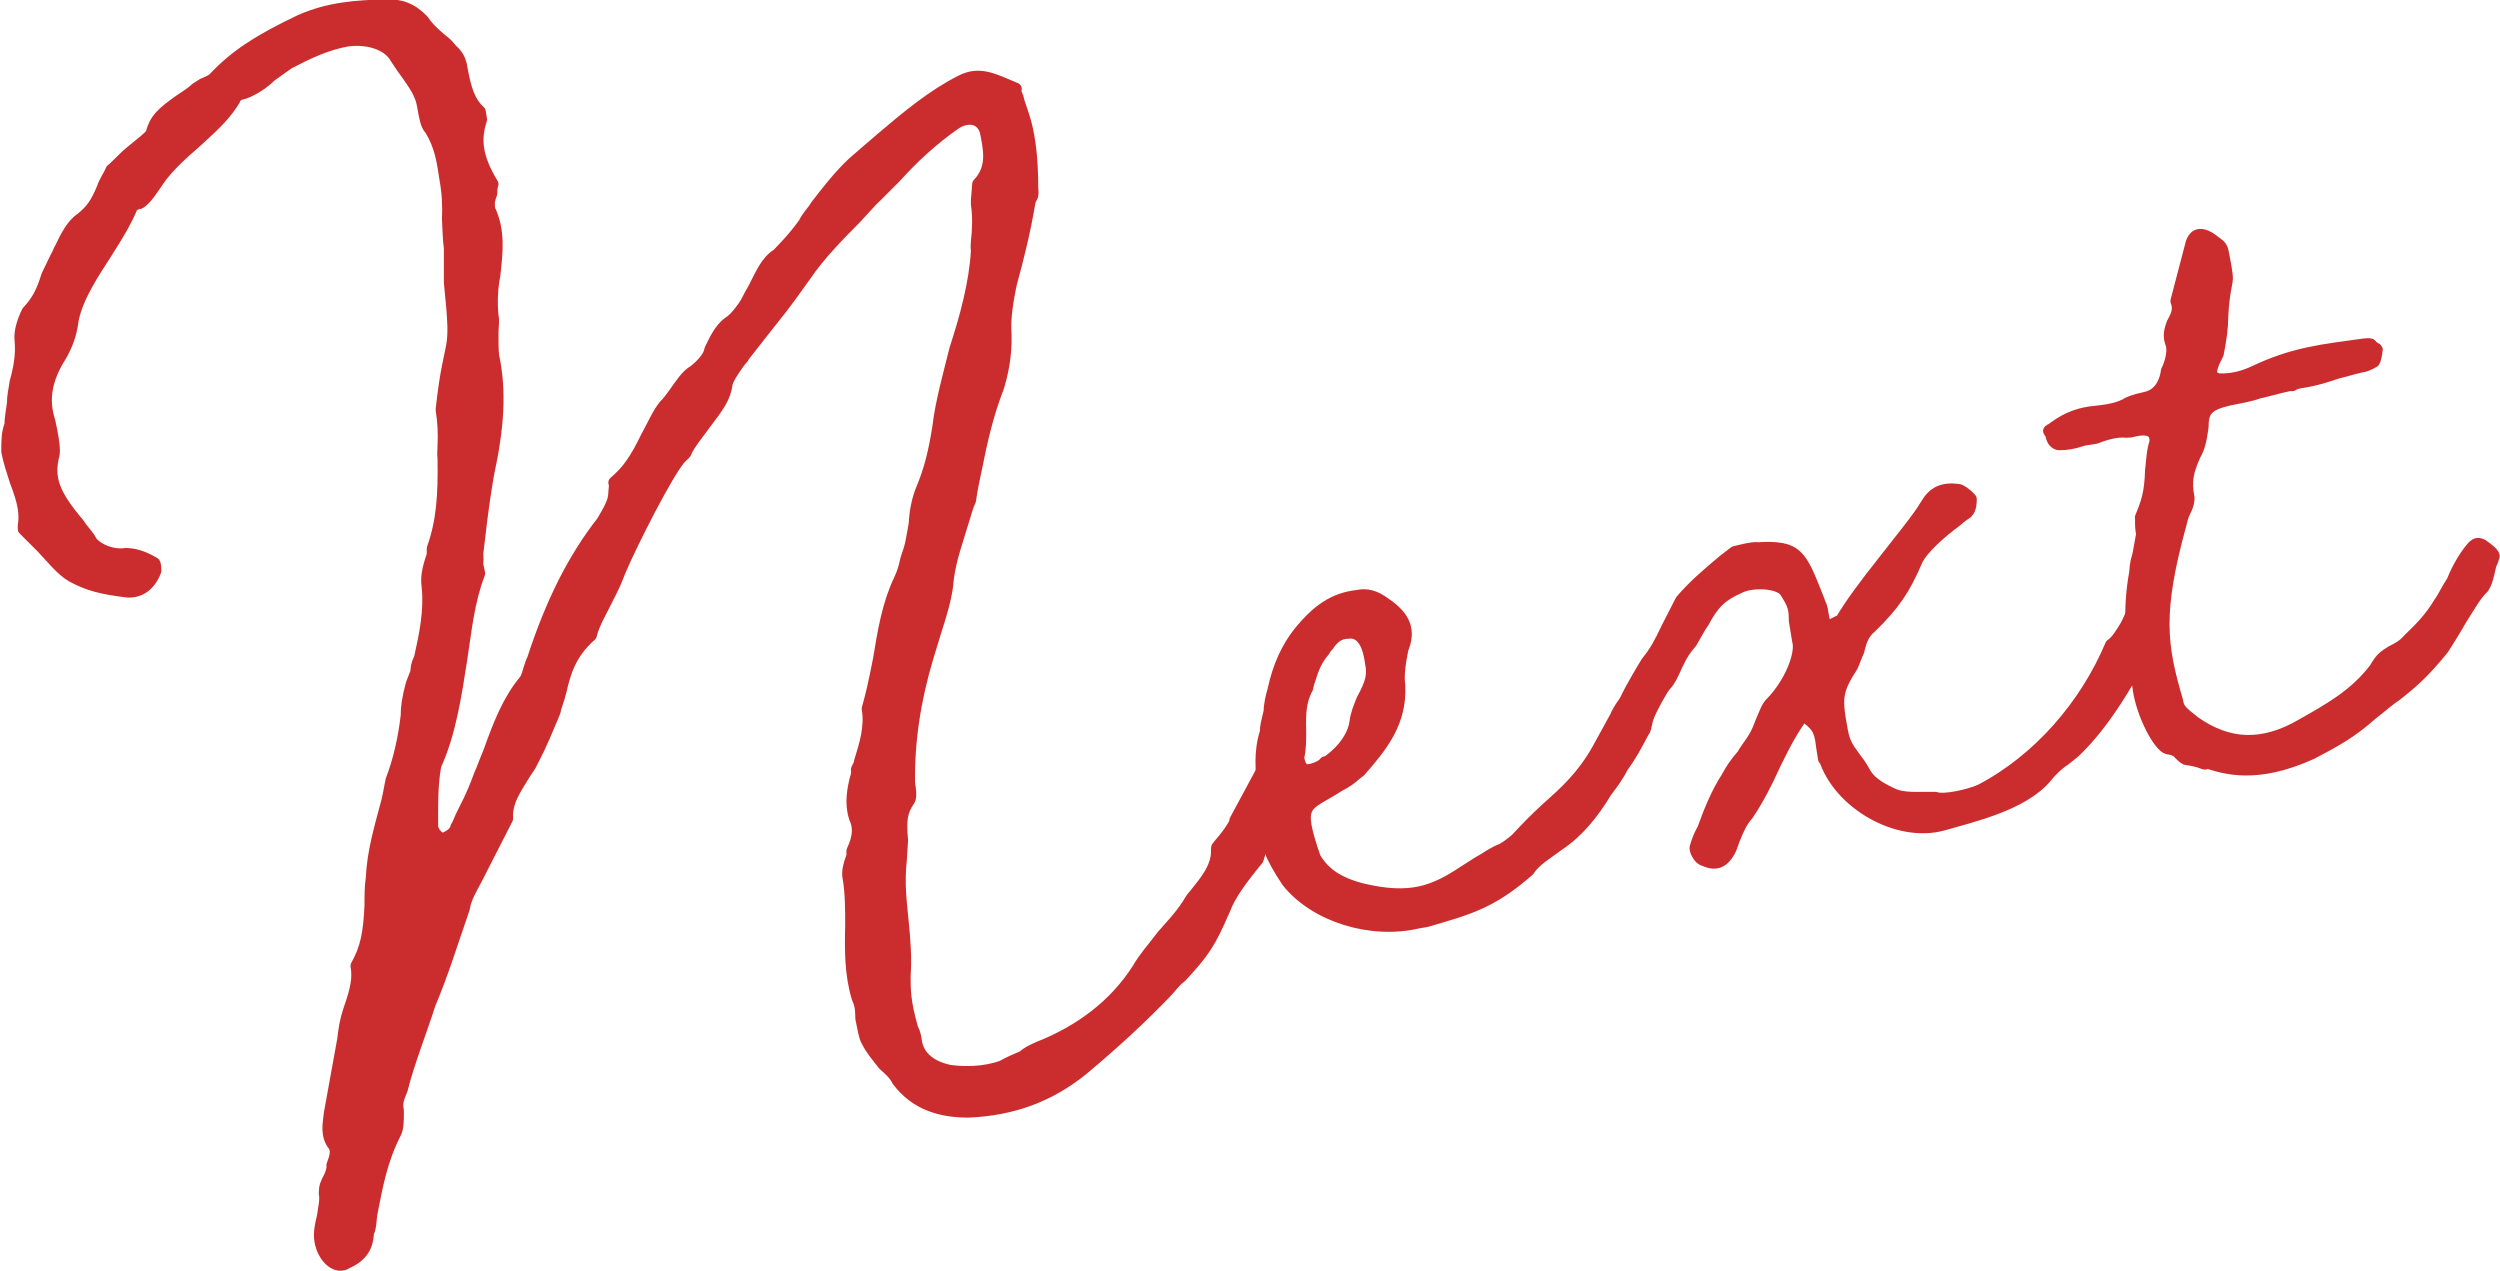 <?xml version="1.0" encoding="UTF-8"?><svg id="_レイヤー_1" xmlns="http://www.w3.org/2000/svg" viewBox="0 0 39.37 20.01"><defs><style>.cls-1{fill:#cb2d2e;stroke:#cb2d2e;stroke-linecap:round;stroke-linejoin:round;stroke-width:.2px;}</style></defs><path class="cls-1" d="m20.35,12.09c-.06.23-.13.39-.28.78-.11.21-.21.45-.27.66-.24.29-.44.56-.52.78-.24.55-.32.67-.69,1.07-.09.06-.16.17-.25.26-.37.38-.75.74-1.3,1.2-.51.41-1.08.63-1.79.66-.41,0-.82-.1-1.11-.49-.04-.09-.13-.17-.22-.25-.1-.13-.19-.23-.26-.37-.04-.07-.05-.16-.09-.35,0-.17-.02-.24-.06-.33-.11-.37-.11-.74-.1-1.13,0-.25,0-.51-.04-.75-.02-.09,0-.19.06-.35v-.08c.1-.21.11-.38.04-.52-.05-.16-.06-.33.01-.61.02-.05.03-.13.02-.15.02-.05.04-.06.05-.13.08-.26.17-.54.12-.83.06-.21.1-.38.18-.79.07-.43.14-.85.32-1.23.05-.11.07-.16.11-.34l.05-.15c.03-.1.04-.18.08-.4.01-.2.05-.4.12-.56.12-.29.19-.57.25-.95.05-.42.17-.83.27-1.24.16-.49.31-1.03.34-1.55-.01-.07,0-.1,0-.15.02-.17.03-.39,0-.58v-.07s.02-.25.02-.25c.25-.26.17-.57.12-.83-.06-.21-.27-.27-.49-.13-.37.26-.66.53-.95.85l-.29.29c-.1.09-.16.17-.33.35-.27.27-.58.59-.79.9-.16.22-.27.39-.57.76l-.4.51c-.02.05-.04.05-.06.08-.08.11-.18.25-.21.35-.03.23-.13.36-.35.65-.1.14-.22.28-.29.42-.01.05-.04.05-.1.12-.2.23-.76,1.33-.95,1.78-.05.13-.08.21-.19.42-.09.19-.22.4-.26.58-.32.28-.41.58-.48.89-.03.13-.08.23-.09.31-.12.29-.22.53-.33.74-.04.08-.05.11-.13.22-.13.22-.31.45-.29.73l-.49.96c-.07.13-.17.3-.19.45-.18.52-.33,1.01-.54,1.51-.14.44-.33.91-.44,1.35-.07.16-.08.23-.06.33,0,.17,0,.27-.04.35-.22.43-.29.83-.38,1.29-.01.08-.01.2-.05.28-.01.2-.08.36-.33.47-.13.09-.3-.02-.38-.23-.05-.14-.05-.26.01-.49.02-.15.05-.25.03-.37,0-.1.02-.15.08-.26.02-.05.05-.13.04-.18.05-.13.08-.23.02-.32-.12-.15-.08-.33-.06-.5l.21-1.16c.02-.17.04-.3.09-.45.13-.37.15-.52.12-.71.15-.27.2-.5.22-.96,0-.15,0-.29.02-.42.02-.42.13-.78.23-1.16.03-.1.04-.18.08-.38.12-.31.2-.67.24-1.02,0-.15.02-.27.08-.5l.07-.18c.01-.08,0-.1.06-.23.08-.36.16-.74.12-1.12-.02-.14,0-.27.08-.5v-.1c.15-.42.18-.83.17-1.42-.01-.07,0-.15,0-.19.01-.2,0-.39-.03-.58.14-1.27.26-.75.13-2v-.54c-.02-.14-.02-.29-.03-.46.01-.2,0-.41-.04-.63-.04-.26-.07-.52-.24-.79-.06-.06-.08-.18-.11-.35-.03-.19-.11-.32-.33-.62l-.1-.15c-.11-.2-.4-.32-.76-.28-.35.06-.65.21-.94.36l-.28.2c-.12.12-.28.22-.42.27-.07.01-.14.05-.15.1-.13.22-.28.37-.61.67-.21.18-.44.39-.58.59-.1.14-.19.3-.3.37-.07.01-.11.04-.13.07-.09.21-.18.37-.39.7-.21.33-.46.69-.54,1.07-.03.25-.1.41-.19.57-.23.36-.29.69-.18,1.03l.03.14c.04.21.05.31.04.38-.1.38,0,.64.39,1.1.1.15.16.19.2.28.1.13.33.23.55.2.12,0,.25.03.44.14.02,0,.02.09.02.12-.08.21-.23.33-.43.32-.42-.05-.63-.11-.87-.24-.16-.09-.32-.29-.47-.45l-.29-.29v-.05c.03-.2,0-.37-.13-.71-.05-.16-.1-.3-.13-.46,0-.17,0-.29.05-.42,0-.12.03-.25.04-.35,0-.12.02-.17.04-.32.06-.21.1-.43.08-.65-.02-.14.04-.32.11-.46.14-.15.22-.28.31-.57l.14-.29c.04-.06.03-.08.07-.14.09-.19.18-.37.33-.47.15-.12.23-.23.33-.47.03-.1.11-.21.14-.29.11-.09.16-.17.36-.33.11-.09.24-.19.27-.24.06-.23.16-.32.44-.52.09-.06.2-.13.26-.19l.11-.07s.14-.05.18-.1c.33-.35.7-.59,1.35-.9.45-.2.89-.23,1.35-.24.22-.01.4.05.58.24.07.11.18.21.3.31.08.06.09.08.15.15.09.08.12.15.14.22.07.4.13.59.3.75l.02.12c-.11.34-.06.62.18,1.02,0,0-.02.05-.02.15-.05.13-.04.18-.03.25.16.34.12.66.08,1.03-.04.2-.05.42-.03.64.02.09,0,.17,0,.27,0,.17,0,.27.01.36.12.56.08,1.13-.08,1.87-.06.35-.1.65-.14,1l-.03.25s.01.07,0,.17l.03.14c-.17.44-.21.89-.28,1.34-.09.58-.18,1.18-.41,1.68-.06.33-.05.67-.05.98.02.09.11.2.2.18.09-.04.18-.1.19-.18.04-.06.05-.11.09-.19.05-.11.15-.27.28-.63.05-.11.07-.18.15-.37.15-.42.3-.81.56-1.12.04-.06.05-.11.07-.18.02-.05.05-.16.05-.13.3-.93.66-1.63,1.1-2.19.13-.22.19-.33.19-.47,0-.02.02-.15,0-.15.21-.18.33-.35.51-.72.09-.16.18-.37.28-.49.06-.06.08-.09.14-.17.12-.17.21-.31.32-.37.13-.1.25-.24.26-.34.09-.19.16-.32.27-.41.09-.06.15-.12.25-.26.06-.08.07-.13.17-.3.11-.21.19-.42.37-.53.14-.15.23-.23.42-.49.05-.11.14-.19.19-.28.24-.31.44-.56.67-.75l.36-.31c.4-.34.81-.68,1.25-.9.29-.15.51-.02.85.12-.05-.02,0,.05.03.14.04.21.23.45.23,1.42,0,.02.01.07,0,.12l-.04.08c-.08.48-.18.88-.3,1.32-.05.25-.1.53-.08.79.01.34-.06.64-.12.83-.17.44-.26.85-.34,1.25-.04.18-.08.38-.1.53-.04.08-.05.13-.1.29-.09.31-.21.62-.25.95-.02.29-.12.58-.21.87l-.11.36c-.2.67-.3,1.32-.29,1.98.03.17.02.24,0,.27-.12.17-.14.32-.11.63l-.02.32c-.04.35,0,.66.03.97.03.29.05.58.03.85,0,.22,0,.41.12.83.04.07.05.14.06.21.04.24.24.4.54.46.23.03.54.03.82-.07.13-.07.22-.11.34-.16.06-.06.15-.1.24-.14.66-.26,1.2-.67,1.56-1.23.11-.19.2-.28.39-.53.12-.14.27-.29.4-.49.04-.06.04-.08.12-.17.16-.2.36-.43.34-.72,0-.02.02-.03.04-.06.08-.09.24-.29.27-.41l-.02.03.42-.78c.13-.24.22-.26.41-.17.03.02.09.11.07.11Z"/><path class="cls-1" d="m20.28,13.88c-.26-.39-.36-.64-.36-.91,0-.17,0-.29-.02-.53-.03-.31-.06-.6.04-.91,0-.1.02-.15.06-.33,0-.1.03-.23.06-.33.08-.38.22-.67.4-.9.3-.37.56-.54.92-.58.14-.03.27,0,.43.12.31.21.39.42.27.71-.05.25-.07.43-.05.57.03.58-.27.95-.62,1.35-.09.06-.12.12-.33.23-.53.34-.69.24-.38,1.14.14.24.36.4.75.5.76.18,1.13.04,1.61-.28l.22-.14c.13-.07.24-.16.38-.21.07-.04.15-.1.22-.16.16-.17.27-.29.5-.5.27-.24.55-.49.79-.92l.28-.51c.05-.13.19-.3.25-.38.06-.06.11-.07.22,0,.05,0,.09.11.07.23-.02.03-.04.08-.05.16-.03.13-.04.2-.06.21-.13.24-.18.35-.34.57-.05.11-.15.25-.25.38-.21.35-.45.64-.75.84-.17.13-.37.24-.47.4-.59.52-.96.61-1.61.8l-.12.02c-.75.18-1.63-.1-2.06-.64Zm.6-1.86c.26-.17.44-.42.47-.64.02-.15.06-.23.11-.36.15-.27.17-.4.14-.56l-.02-.12c-.05-.26-.17-.41-.36-.38-.12,0-.23.07-.31.2-.06.06-.06.08-.06.08-.12.14-.17.25-.25.51-.03.1-.01.08-.03.1-.09.19-.11.34-.1.68,0,.12,0,.27-.03.39,0,.05.02.12.05.16.02.12.32.02.38-.07Z"/><path class="cls-1" d="m28.73,11.95l-.03-.19c-.03-.29-.09-.35-.31-.51-.17.25-.25.38-.45.79-.12.27-.27.56-.42.78-.1.12-.14.2-.22.4-.02.05-.05.15-.07.18-.09.16-.2.23-.39.14-.08-.01-.15-.17-.13-.2.03-.1.05-.16.12-.29.1-.28.22-.57.37-.8.07-.13.13-.22.25-.36.07-.13.2-.25.28-.49.07-.16.1-.26.16-.32.29-.29.5-.77.43-1l-.05-.31c0-.19-.02-.26-.15-.46-.1-.15-.54-.17-.74-.06-.27.12-.4.24-.56.54-.06.08-.13.22-.19.32-.1.12-.14.17-.23.36-.05.11-.1.24-.19.33-.06.08-.21.35-.26.48-.03.08-.1.12-.31.03-.02,0-.08-.16-.03-.29.07-.16.28-.51.33-.59.14-.17.21-.31.32-.54l.22-.43c.2-.23.35-.36.67-.63l.17-.13s.3-.08.35-.06c.65-.04.68.1.97.83,0,.02.04.07.05.16.03.17.05.28.09.25l.22-.11c.15-.25.33-.5.71-.98.24-.31.5-.62.63-.84.11-.19.25-.26.5-.23.02,0,.11.05.19.14,0,.05,0,.15-.06.21-.04.03-.07.04-.17.13-.22.16-.53.43-.62.62-.19.45-.36.7-.72,1.05-.11.09-.16.2-.2.38-.04.08-.07.18-.1.24-.23.36-.26.48-.17.96.04.24.08.3.21.48.03.04.09.11.16.24.07.13.21.23.4.32.16.09.36.08.5.08.12,0,.17,0,.22,0,.13.05.53-.04.71-.12.92-.48,1.66-1.34,2.06-2.29.09-.06.16-.18.24-.31l.09-.19c.12-.14.14-.15.22-.14.08.01.18.16.14.24,0,.02,0,.05,0,.1-.03.1-.05.11-.05.13-.32.67-.75,1.4-1.23,1.85l-.15.12c-.11.07-.23.19-.29.27-.36.43-1.13.61-1.62.75-.72.2-1.64-.34-1.86-1.04Z"/><path class="cls-1" d="m34.72,12.02c-.13-.05-.21-.06-.28-.07-.02,0-.05-.02-.11-.08-.03-.04-.09-.08-.19-.09-.13-.03-.41-.54-.46-.97-.11-.64-.16-1.19-.05-1.79.01-.08,0-.12.05-.28l.06-.33c-.03-.14-.01-.22-.02-.26.1-.24.15-.39.16-.74.02-.15.02-.3.07-.45.01-.2-.14-.24-.4-.17-.05,0-.07.01-.1,0-.1,0-.22.01-.45.1l-.19.03c-.18.06-.28.07-.38.07-.05,0-.11-.05-.12-.15-.04-.07-.06-.04.01-.08l.04-.03c.22-.16.42-.22.64-.24.29-.03.38-.07.47-.11.04-.03.13-.07.32-.11s.31-.2.34-.43c.07-.13.11-.34.07-.43-.04-.11-.03-.19.02-.32.09-.16.1-.24.06-.35l.22-.84c.04-.2.13-.24.29-.15l.11.08c.06.04.09.08.1.15l.04.21c.02.12.03.19.02.24-.04.2-.06.35-.07.57,0,.15-.02.32-.07.57l-.04.08c-.09.19-.1.29.06.33.22.01.41-.05.56-.12.63-.3,1.09-.34,1.73-.43.02,0,.07-.01.1,0l.06.06c.05.01.03.02.03.02,0,.05-.02.15-.04.18-.07.04-.13.07-.21.08-.14.03-.25.07-.35.09-.18.06-.32.11-.56.15-.07.01-.12.02-.16.05h-.05c-.19.04-.35.09-.49.12-.14.05-.28.07-.47.11-.33.08-.41.17-.41.44-.03.22-.06.33-.12.43-.12.27-.15.42-.1.68,0,.02,0,.1-.06.21-.04.08-.05.15-.06.18-.39,1.41-.32,1.93-.06,2.81.02.14.08.18.28.34.53.37,1.07.4,1.69.04.44-.25.84-.47,1.16-.89.09-.16.14-.19.25-.26.07-.04.18-.08.28-.2.19-.18.35-.35.48-.57.06-.08.09-.16.21-.35.08-.21.22-.43.32-.54.04-.03.06-.06.14-.02l.08.06c.11.08.1.13.09.11-.01.08-.03.08-.05.15-.03.13-.05.25-.11.34-.12.12-.18.23-.35.5-.09.16-.21.35-.28.46-.3.37-.47.52-.75.74-.11.07-.24.19-.36.28-.34.3-.56.42-.96.63-.86.39-1.35.24-1.68.13Z"/></svg>